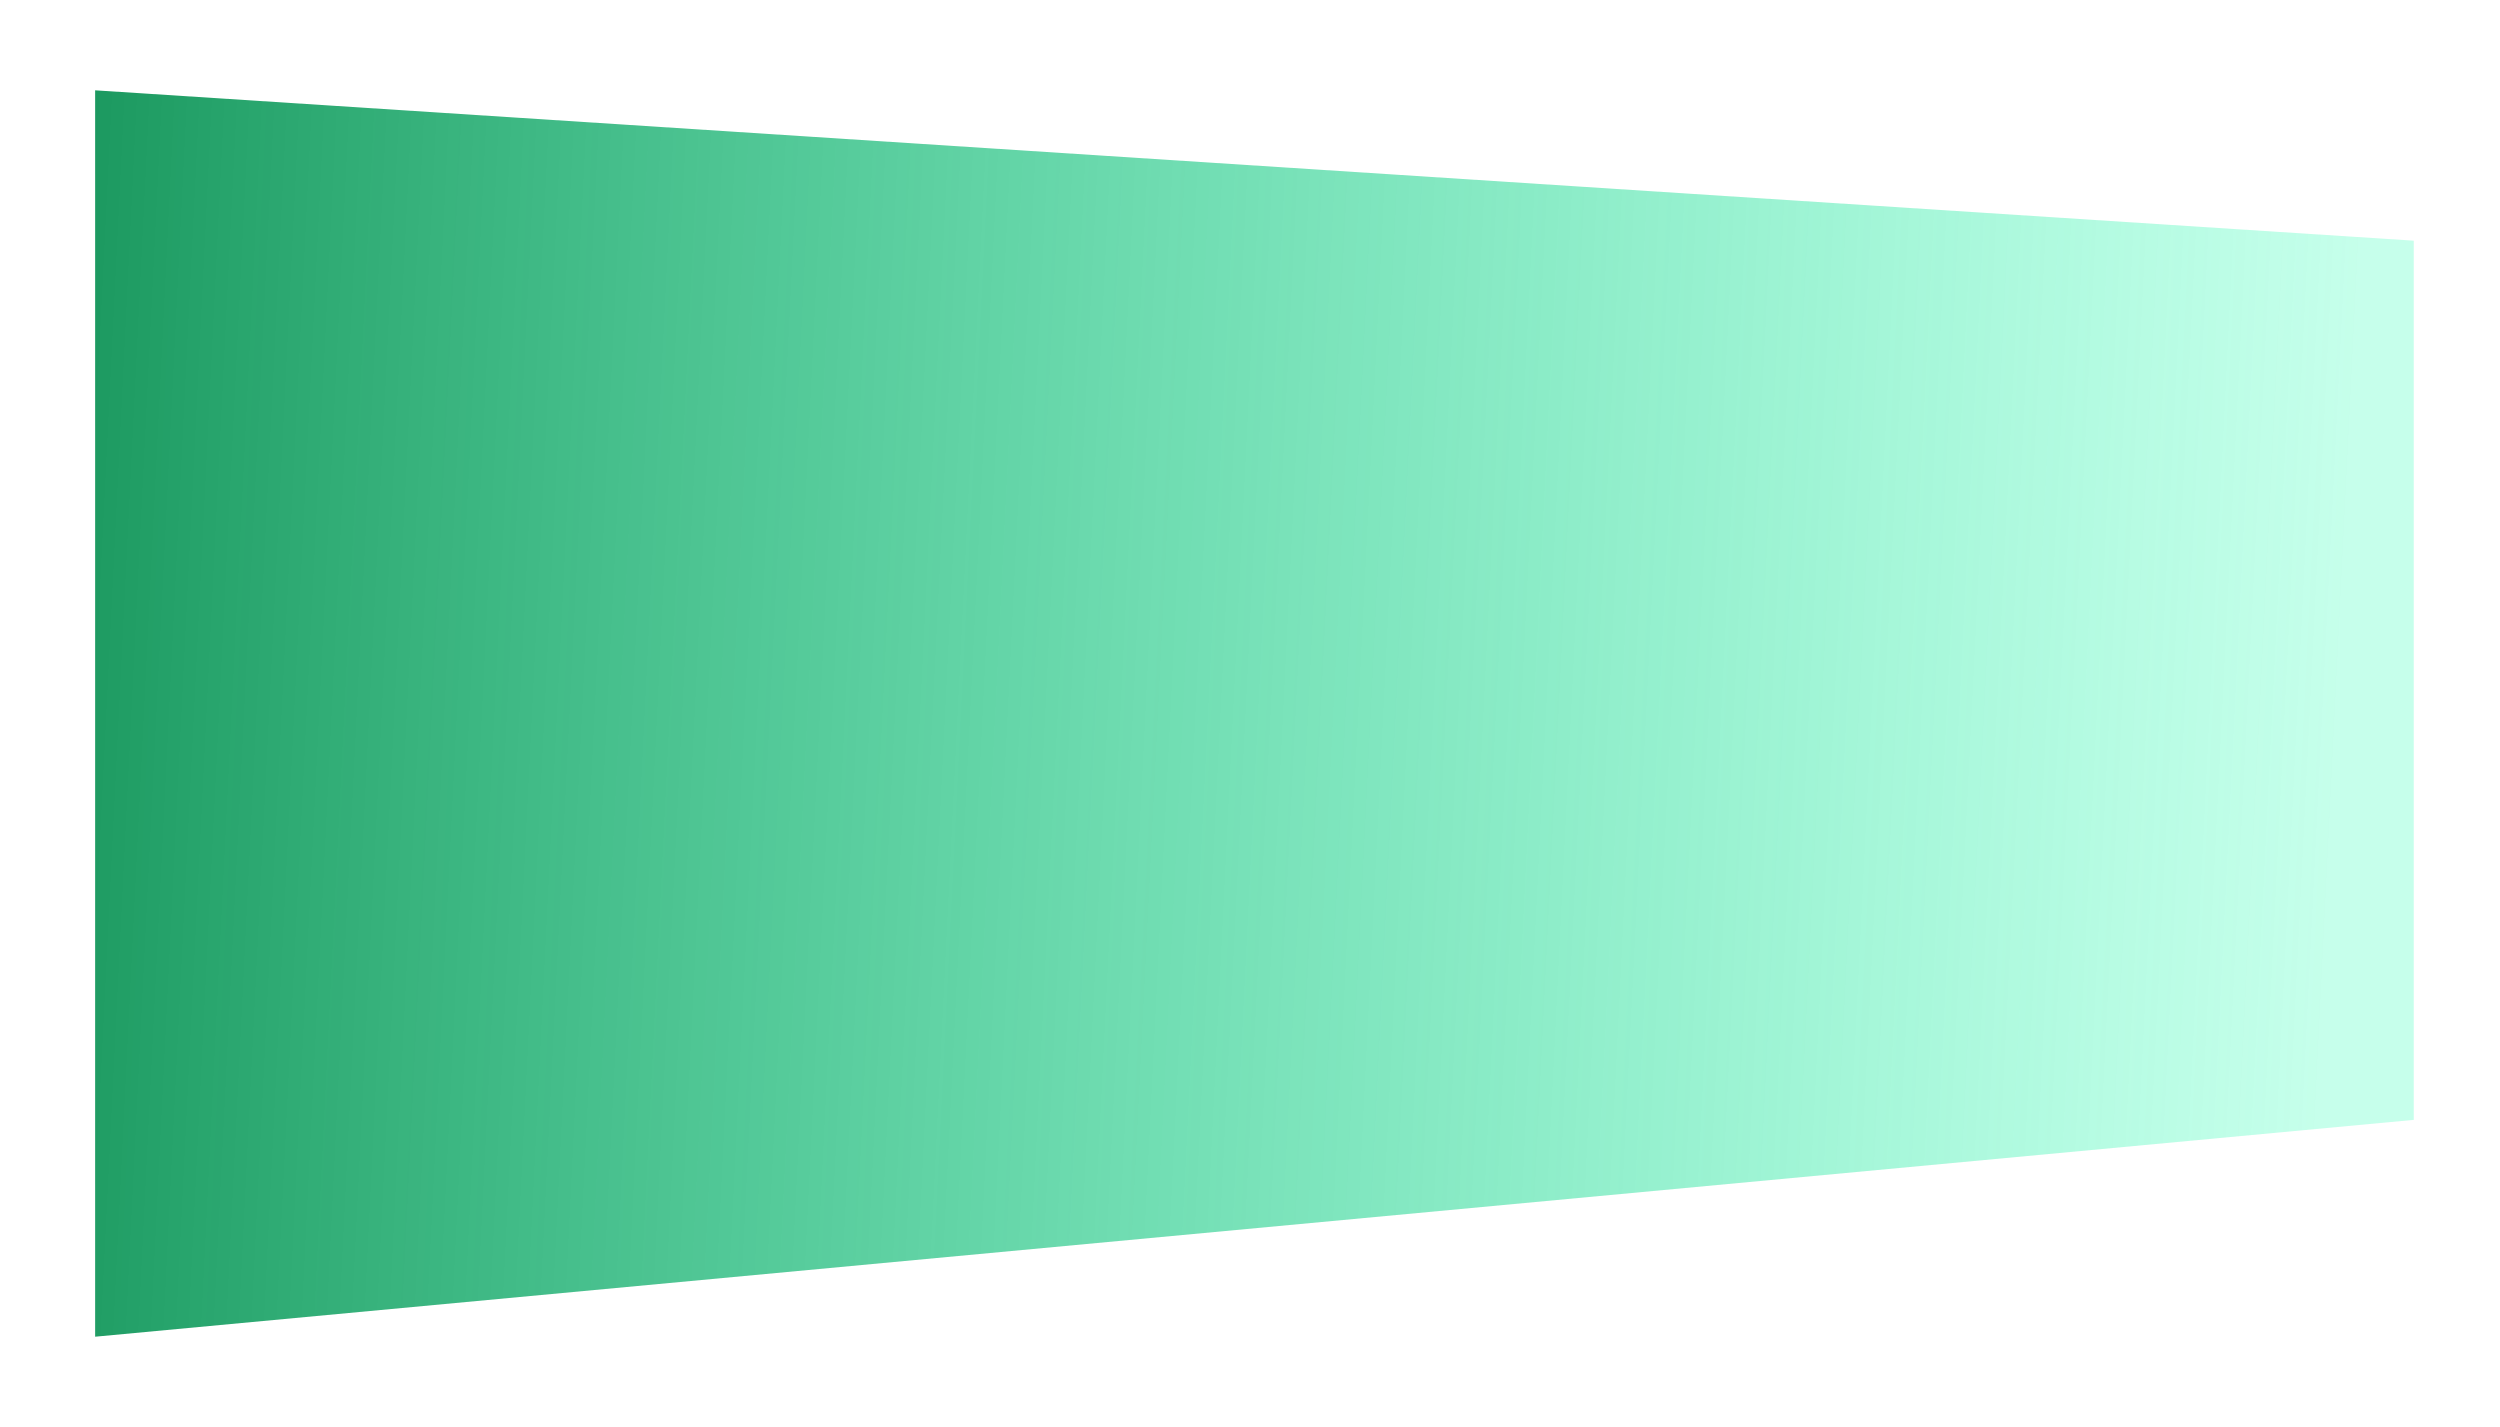 <svg width="2076" height="1185" viewBox="0 0 2076 1185" xmlns="http://www.w3.org/2000/svg"><defs><linearGradient x1="101.063%" y1="37.296%" x2="3.34%" y2="39.858%" id="b"><stop stop-color="#16965B" stop-opacity=".976" offset="0%"/><stop stop-color="#22FFB1" stop-opacity=".259" offset="100%"/></linearGradient><filter x="-4.8%" y="-9%" width="109.7%" height="118%" filterUnits="objectBoundingBox" id="a"><feGaussianBlur stdDeviation="31" in="SourceGraphic"/></filter></defs><path style="mix-blend-mode:screen" filter="url(#a)" transform="matrix(-1 0 0 1 2941.39 -3009)" d="M937 3208.86L2862.39 3084v1035L937 3938.934z" fill="url(#b)" fill-rule="evenodd"/></svg>